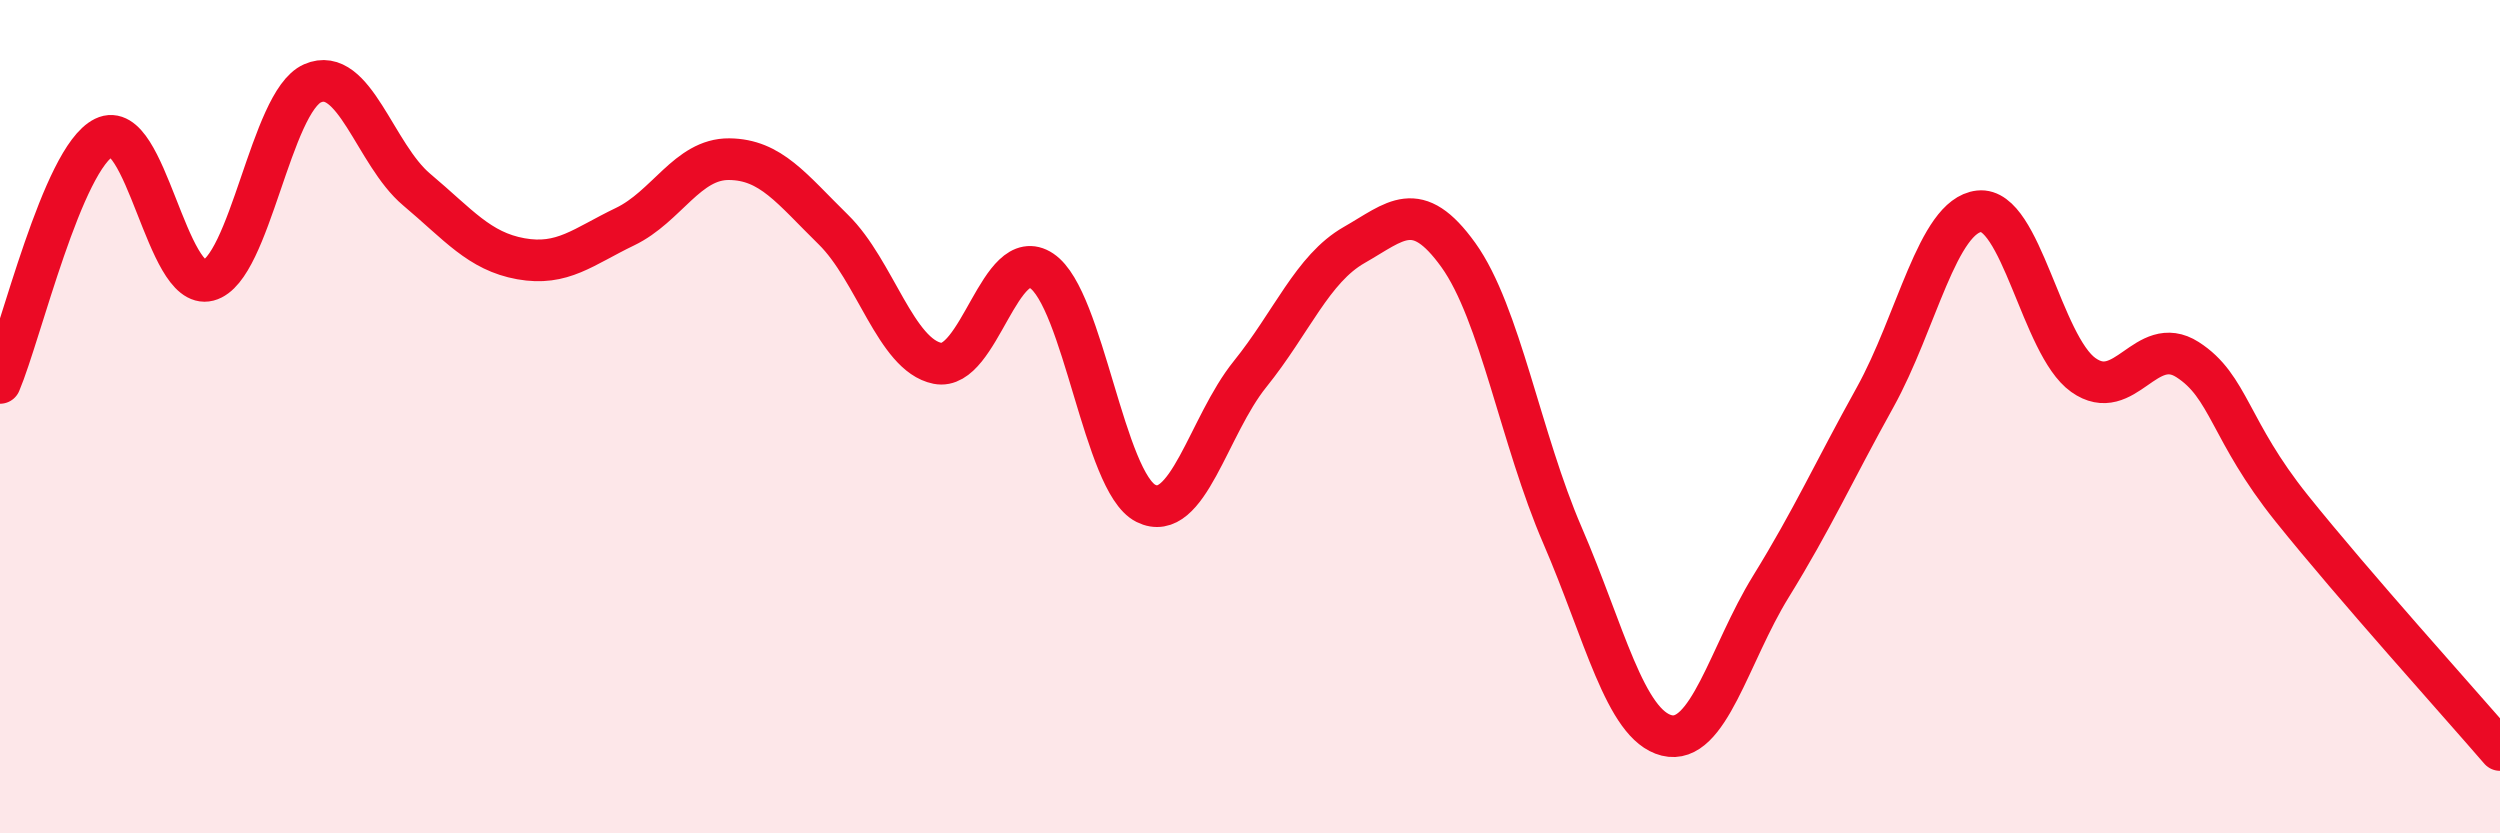 
    <svg width="60" height="20" viewBox="0 0 60 20" xmlns="http://www.w3.org/2000/svg">
      <path
        d="M 0,9.19 C 0.5,8.01 1.5,3.79 2.5,3.3 C 3.5,2.81 4,6.99 5,6.73 C 6,6.47 6.5,2.44 7.5,2 C 8.5,1.56 9,3.71 10,4.55 C 11,5.39 11.5,6.03 12.5,6.21 C 13.5,6.39 14,5.92 15,5.44 C 16,4.96 16.5,3.81 17.5,3.82 C 18.5,3.83 19,4.53 20,5.51 C 21,6.49 21.5,8.52 22.5,8.72 C 23.5,8.92 24,5.83 25,6.5 C 26,7.17 26.5,11.58 27.5,12.08 C 28.5,12.58 29,10.22 30,8.98 C 31,7.74 31.5,6.45 32.5,5.88 C 33.5,5.31 34,4.73 35,6.12 C 36,7.51 36.5,10.54 37.5,12.85 C 38.5,15.16 39,17.4 40,17.65 C 41,17.9 41.5,15.7 42.5,14.08 C 43.5,12.46 44,11.34 45,9.54 C 46,7.74 46.5,5.18 47.5,5.07 C 48.5,4.96 49,8.29 50,9 C 51,9.71 51.5,7.99 52.5,8.63 C 53.5,9.27 53.5,10.33 55,12.2 C 56.5,14.07 59,16.84 60,18L60 20L0 20Z"
        fill="#EB0A25"
        opacity="0.1"
        stroke-linecap="round"
        stroke-linejoin="round"
      />
      <path
        d="M 0,9.19 C 0.5,8.01 1.5,3.79 2.5,3.3 C 3.5,2.81 4,6.99 5,6.73 C 6,6.47 6.5,2.44 7.5,2 C 8.5,1.56 9,3.71 10,4.55 C 11,5.39 11.5,6.03 12.5,6.21 C 13.5,6.39 14,5.92 15,5.44 C 16,4.96 16.5,3.81 17.5,3.82 C 18.5,3.83 19,4.53 20,5.51 C 21,6.49 21.5,8.52 22.5,8.72 C 23.5,8.92 24,5.83 25,6.5 C 26,7.17 26.5,11.58 27.5,12.08 C 28.5,12.58 29,10.22 30,8.98 C 31,7.74 31.5,6.45 32.5,5.88 C 33.5,5.31 34,4.73 35,6.12 C 36,7.51 36.5,10.54 37.5,12.85 C 38.5,15.16 39,17.4 40,17.65 C 41,17.9 41.5,15.7 42.5,14.08 C 43.5,12.46 44,11.34 45,9.54 C 46,7.74 46.5,5.18 47.5,5.07 C 48.5,4.96 49,8.29 50,9 C 51,9.71 51.5,7.99 52.5,8.63 C 53.5,9.27 53.5,10.33 55,12.2 C 56.5,14.07 59,16.84 60,18"
        stroke="#EB0A25"
        stroke-width="1"
        fill="none"
        stroke-linecap="round"
        stroke-linejoin="round"
      />
    </svg>
  
